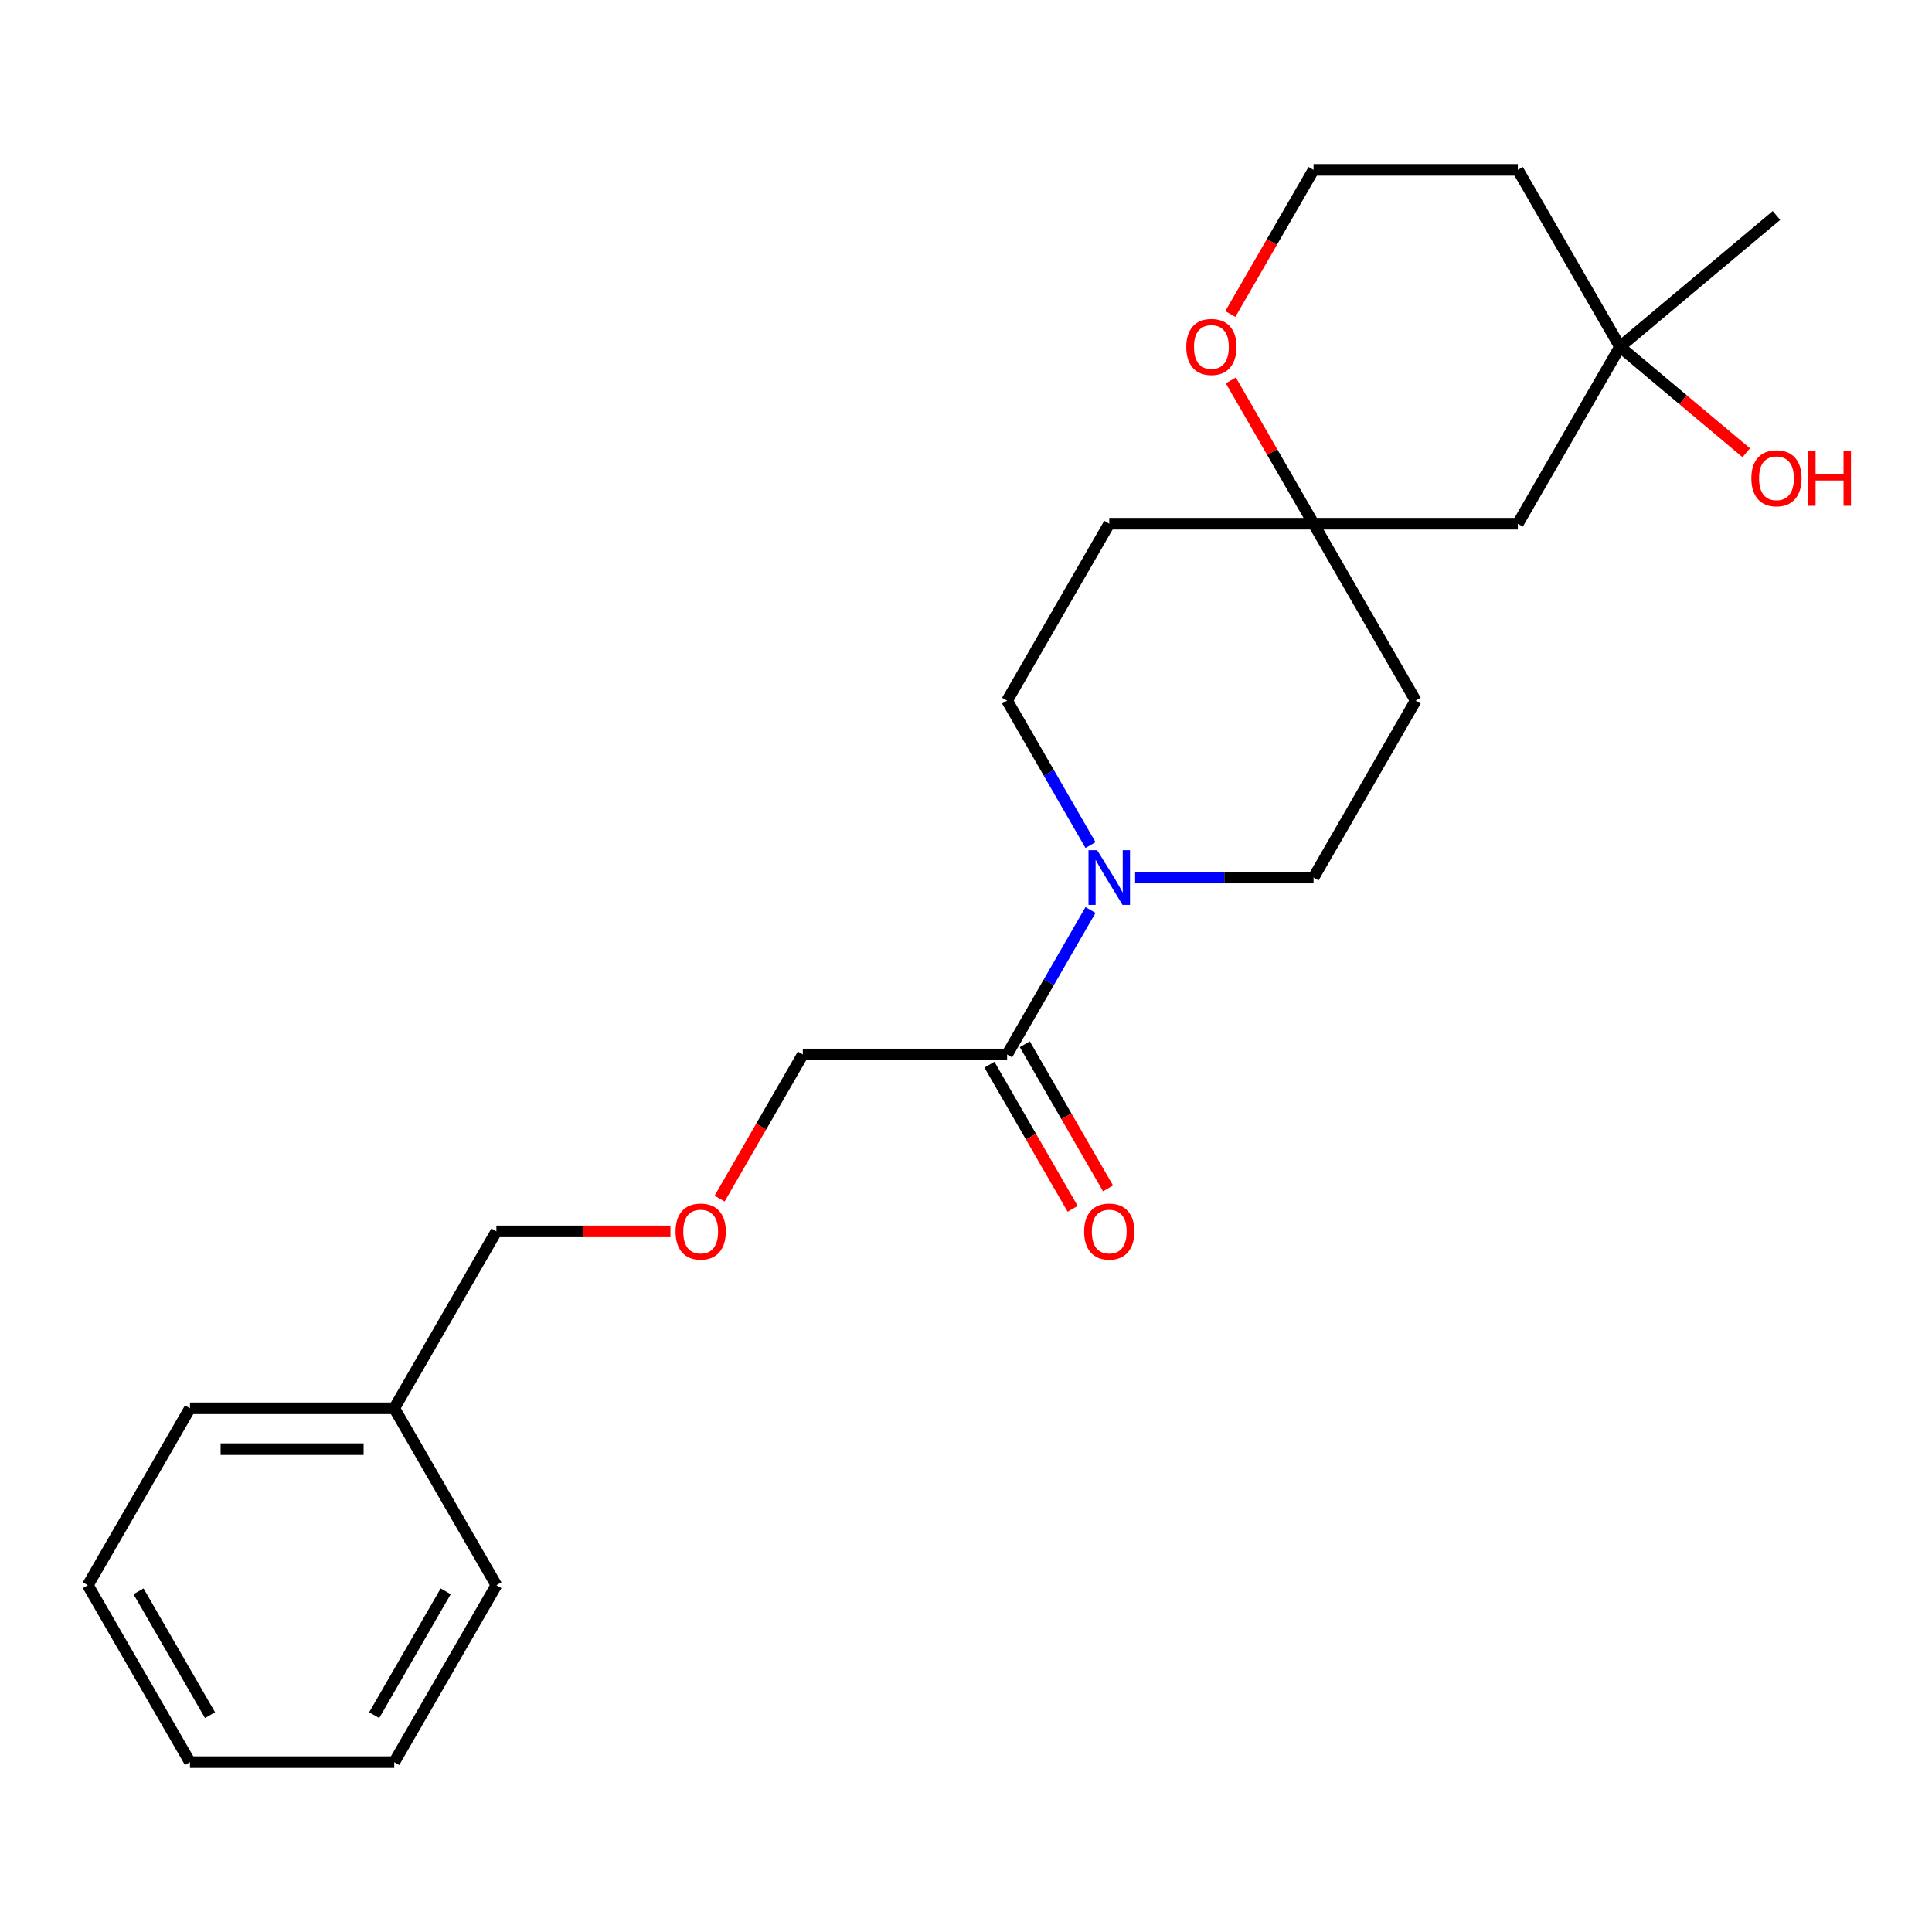 <?xml version='1.0' encoding='iso-8859-1'?>
<svg version='1.1' baseProfile='full'
              xmlns='http://www.w3.org/2000/svg'
                      xmlns:rdkit='http://www.rdkit.org/xml'
                      xmlns:xlink='http://www.w3.org/1999/xlink'
                  xml:space='preserve'
width='1000px' height='1000px' viewBox='0 0 1000 1000'>
<!-- END OF HEADER -->
<rect style='opacity:1.0;fill:#FFFFFF;stroke:none' width='1000' height='1000' x='0' y='0'> </rect>
<path class='bond-0' d='M 564.445,471.017 L 542.861,508.402' style='fill:none;fill-rule:evenodd;stroke:#0000FF;stroke-width:6px;stroke-linecap:butt;stroke-linejoin:miter;stroke-opacity:1' />
<path class='bond-0' d='M 542.861,508.402 L 521.277,545.786' style='fill:none;fill-rule:evenodd;stroke:#000000;stroke-width:6px;stroke-linecap:butt;stroke-linejoin:miter;stroke-opacity:1' />
<path class='bond-4' d='M 587.53,454.214 L 633.707,454.214' style='fill:none;fill-rule:evenodd;stroke:#0000FF;stroke-width:6px;stroke-linecap:butt;stroke-linejoin:miter;stroke-opacity:1' />
<path class='bond-4' d='M 633.707,454.214 L 679.885,454.214' style='fill:none;fill-rule:evenodd;stroke:#000000;stroke-width:6px;stroke-linecap:butt;stroke-linejoin:miter;stroke-opacity:1' />
<path class='bond-5' d='M 564.445,437.41 L 542.861,400.026' style='fill:none;fill-rule:evenodd;stroke:#0000FF;stroke-width:6px;stroke-linecap:butt;stroke-linejoin:miter;stroke-opacity:1' />
<path class='bond-5' d='M 542.861,400.026 L 521.277,362.642' style='fill:none;fill-rule:evenodd;stroke:#000000;stroke-width:6px;stroke-linecap:butt;stroke-linejoin:miter;stroke-opacity:1' />
<path class='bond-9' d='M 512.12,551.073 L 533.658,588.377' style='fill:none;fill-rule:evenodd;stroke:#000000;stroke-width:6px;stroke-linecap:butt;stroke-linejoin:miter;stroke-opacity:1' />
<path class='bond-9' d='M 533.658,588.377 L 555.195,625.682' style='fill:none;fill-rule:evenodd;stroke:#FF0000;stroke-width:6px;stroke-linecap:butt;stroke-linejoin:miter;stroke-opacity:1' />
<path class='bond-9' d='M 530.435,540.499 L 551.972,577.803' style='fill:none;fill-rule:evenodd;stroke:#000000;stroke-width:6px;stroke-linecap:butt;stroke-linejoin:miter;stroke-opacity:1' />
<path class='bond-9' d='M 551.972,577.803 L 573.51,615.108' style='fill:none;fill-rule:evenodd;stroke:#FF0000;stroke-width:6px;stroke-linecap:butt;stroke-linejoin:miter;stroke-opacity:1' />
<path class='bond-14' d='M 521.277,545.786 L 415.539,545.786' style='fill:none;fill-rule:evenodd;stroke:#000000;stroke-width:6px;stroke-linecap:butt;stroke-linejoin:miter;stroke-opacity:1' />
<path class='bond-1' d='M 679.885,271.07 L 574.147,271.07' style='fill:none;fill-rule:evenodd;stroke:#000000;stroke-width:6px;stroke-linecap:butt;stroke-linejoin:miter;stroke-opacity:1' />
<path class='bond-3' d='M 679.885,271.07 L 785.623,271.07' style='fill:none;fill-rule:evenodd;stroke:#000000;stroke-width:6px;stroke-linecap:butt;stroke-linejoin:miter;stroke-opacity:1' />
<path class='bond-6' d='M 679.885,271.07 L 658.474,233.985' style='fill:none;fill-rule:evenodd;stroke:#000000;stroke-width:6px;stroke-linecap:butt;stroke-linejoin:miter;stroke-opacity:1' />
<path class='bond-6' d='M 658.474,233.985 L 637.064,196.901' style='fill:none;fill-rule:evenodd;stroke:#FF0000;stroke-width:6px;stroke-linecap:butt;stroke-linejoin:miter;stroke-opacity:1' />
<path class='bond-23' d='M 679.885,271.07 L 732.754,362.642' style='fill:none;fill-rule:evenodd;stroke:#000000;stroke-width:6px;stroke-linecap:butt;stroke-linejoin:miter;stroke-opacity:1' />
<path class='bond-2' d='M 838.493,179.498 L 785.623,271.07' style='fill:none;fill-rule:evenodd;stroke:#000000;stroke-width:6px;stroke-linecap:butt;stroke-linejoin:miter;stroke-opacity:1' />
<path class='bond-13' d='M 838.493,179.498 L 871.171,206.918' style='fill:none;fill-rule:evenodd;stroke:#000000;stroke-width:6px;stroke-linecap:butt;stroke-linejoin:miter;stroke-opacity:1' />
<path class='bond-13' d='M 871.171,206.918 L 903.849,234.338' style='fill:none;fill-rule:evenodd;stroke:#FF0000;stroke-width:6px;stroke-linecap:butt;stroke-linejoin:miter;stroke-opacity:1' />
<path class='bond-17' d='M 838.493,179.498 L 919.493,111.53' style='fill:none;fill-rule:evenodd;stroke:#000000;stroke-width:6px;stroke-linecap:butt;stroke-linejoin:miter;stroke-opacity:1' />
<path class='bond-24' d='M 838.493,179.498 L 785.623,87.925' style='fill:none;fill-rule:evenodd;stroke:#000000;stroke-width:6px;stroke-linecap:butt;stroke-linejoin:miter;stroke-opacity:1' />
<path class='bond-8' d='M 679.885,454.214 L 732.754,362.642' style='fill:none;fill-rule:evenodd;stroke:#000000;stroke-width:6px;stroke-linecap:butt;stroke-linejoin:miter;stroke-opacity:1' />
<path class='bond-7' d='M 521.277,362.642 L 574.147,271.07' style='fill:none;fill-rule:evenodd;stroke:#000000;stroke-width:6px;stroke-linecap:butt;stroke-linejoin:miter;stroke-opacity:1' />
<path class='bond-11' d='M 636.81,162.534 L 658.347,125.23' style='fill:none;fill-rule:evenodd;stroke:#FF0000;stroke-width:6px;stroke-linecap:butt;stroke-linejoin:miter;stroke-opacity:1' />
<path class='bond-11' d='M 658.347,125.23 L 679.885,87.925' style='fill:none;fill-rule:evenodd;stroke:#000000;stroke-width:6px;stroke-linecap:butt;stroke-linejoin:miter;stroke-opacity:1' />
<path class='bond-10' d='M 785.623,87.925 L 679.885,87.925' style='fill:none;fill-rule:evenodd;stroke:#000000;stroke-width:6px;stroke-linecap:butt;stroke-linejoin:miter;stroke-opacity:1' />
<path class='bond-12' d='M 372.464,620.395 L 394.001,583.09' style='fill:none;fill-rule:evenodd;stroke:#FF0000;stroke-width:6px;stroke-linecap:butt;stroke-linejoin:miter;stroke-opacity:1' />
<path class='bond-12' d='M 394.001,583.09 L 415.539,545.786' style='fill:none;fill-rule:evenodd;stroke:#000000;stroke-width:6px;stroke-linecap:butt;stroke-linejoin:miter;stroke-opacity:1' />
<path class='bond-16' d='M 347.026,637.358 L 301.979,637.358' style='fill:none;fill-rule:evenodd;stroke:#FF0000;stroke-width:6px;stroke-linecap:butt;stroke-linejoin:miter;stroke-opacity:1' />
<path class='bond-16' d='M 301.979,637.358 L 256.931,637.358' style='fill:none;fill-rule:evenodd;stroke:#000000;stroke-width:6px;stroke-linecap:butt;stroke-linejoin:miter;stroke-opacity:1' />
<path class='bond-15' d='M 204.062,728.93 L 256.931,637.358' style='fill:none;fill-rule:evenodd;stroke:#000000;stroke-width:6px;stroke-linecap:butt;stroke-linejoin:miter;stroke-opacity:1' />
<path class='bond-18' d='M 204.062,728.93 L 98.324,728.93' style='fill:none;fill-rule:evenodd;stroke:#000000;stroke-width:6px;stroke-linecap:butt;stroke-linejoin:miter;stroke-opacity:1' />
<path class='bond-18' d='M 188.201,750.078 L 114.185,750.078' style='fill:none;fill-rule:evenodd;stroke:#000000;stroke-width:6px;stroke-linecap:butt;stroke-linejoin:miter;stroke-opacity:1' />
<path class='bond-19' d='M 204.062,728.93 L 256.931,820.502' style='fill:none;fill-rule:evenodd;stroke:#000000;stroke-width:6px;stroke-linecap:butt;stroke-linejoin:miter;stroke-opacity:1' />
<path class='bond-20' d='M 98.324,728.93 L 45.455,820.502' style='fill:none;fill-rule:evenodd;stroke:#000000;stroke-width:6px;stroke-linecap:butt;stroke-linejoin:miter;stroke-opacity:1' />
<path class='bond-21' d='M 256.931,820.502 L 204.062,912.075' style='fill:none;fill-rule:evenodd;stroke:#000000;stroke-width:6px;stroke-linecap:butt;stroke-linejoin:miter;stroke-opacity:1' />
<path class='bond-21' d='M 230.687,823.664 L 193.678,887.765' style='fill:none;fill-rule:evenodd;stroke:#000000;stroke-width:6px;stroke-linecap:butt;stroke-linejoin:miter;stroke-opacity:1' />
<path class='bond-25' d='M 45.455,820.502 L 98.324,912.075' style='fill:none;fill-rule:evenodd;stroke:#000000;stroke-width:6px;stroke-linecap:butt;stroke-linejoin:miter;stroke-opacity:1' />
<path class='bond-25' d='M 71.699,823.664 L 108.708,887.765' style='fill:none;fill-rule:evenodd;stroke:#000000;stroke-width:6px;stroke-linecap:butt;stroke-linejoin:miter;stroke-opacity:1' />
<path class='bond-22' d='M 204.062,912.075 L 98.324,912.075' style='fill:none;fill-rule:evenodd;stroke:#000000;stroke-width:6px;stroke-linecap:butt;stroke-linejoin:miter;stroke-opacity:1' />
<path  class='atom-0' d='M 567.887 440.054
L 577.167 455.054
Q 578.087 456.534, 579.567 459.214
Q 581.047 461.894, 581.127 462.054
L 581.127 440.054
L 584.887 440.054
L 584.887 468.374
L 581.007 468.374
L 571.047 451.974
Q 569.887 450.054, 568.647 447.854
Q 567.447 445.654, 567.087 444.974
L 567.087 468.374
L 563.407 468.374
L 563.407 440.054
L 567.887 440.054
' fill='#0000FF'/>
<path  class='atom-7' d='M 614.016 179.578
Q 614.016 172.778, 617.376 168.978
Q 620.736 165.178, 627.016 165.178
Q 633.296 165.178, 636.656 168.978
Q 640.016 172.778, 640.016 179.578
Q 640.016 186.458, 636.616 190.378
Q 633.216 194.258, 627.016 194.258
Q 620.776 194.258, 617.376 190.378
Q 614.016 186.498, 614.016 179.578
M 627.016 191.058
Q 631.336 191.058, 633.656 188.178
Q 636.016 185.258, 636.016 179.578
Q 636.016 174.018, 633.656 171.218
Q 631.336 168.378, 627.016 168.378
Q 622.696 168.378, 620.336 171.178
Q 618.016 173.978, 618.016 179.578
Q 618.016 185.298, 620.336 188.178
Q 622.696 191.058, 627.016 191.058
' fill='#FF0000'/>
<path  class='atom-10' d='M 561.147 637.438
Q 561.147 630.638, 564.507 626.838
Q 567.867 623.038, 574.147 623.038
Q 580.427 623.038, 583.787 626.838
Q 587.147 630.638, 587.147 637.438
Q 587.147 644.318, 583.747 648.238
Q 580.347 652.118, 574.147 652.118
Q 567.907 652.118, 564.507 648.238
Q 561.147 644.358, 561.147 637.438
M 574.147 648.918
Q 578.467 648.918, 580.787 646.038
Q 583.147 643.118, 583.147 637.438
Q 583.147 631.878, 580.787 629.078
Q 578.467 626.238, 574.147 626.238
Q 569.827 626.238, 567.467 629.038
Q 565.147 631.838, 565.147 637.438
Q 565.147 643.158, 567.467 646.038
Q 569.827 648.918, 574.147 648.918
' fill='#FF0000'/>
<path  class='atom-13' d='M 349.67 637.438
Q 349.67 630.638, 353.03 626.838
Q 356.39 623.038, 362.67 623.038
Q 368.95 623.038, 372.31 626.838
Q 375.67 630.638, 375.67 637.438
Q 375.67 644.318, 372.27 648.238
Q 368.87 652.118, 362.67 652.118
Q 356.43 652.118, 353.03 648.238
Q 349.67 644.358, 349.67 637.438
M 362.67 648.918
Q 366.99 648.918, 369.31 646.038
Q 371.67 643.118, 371.67 637.438
Q 371.67 631.878, 369.31 629.078
Q 366.99 626.238, 362.67 626.238
Q 358.35 626.238, 355.99 629.038
Q 353.67 631.838, 353.67 637.438
Q 353.67 643.158, 355.99 646.038
Q 358.35 648.918, 362.67 648.918
' fill='#FF0000'/>
<path  class='atom-14' d='M 906.493 247.545
Q 906.493 240.745, 909.853 236.945
Q 913.213 233.145, 919.493 233.145
Q 925.773 233.145, 929.133 236.945
Q 932.493 240.745, 932.493 247.545
Q 932.493 254.425, 929.093 258.345
Q 925.693 262.225, 919.493 262.225
Q 913.253 262.225, 909.853 258.345
Q 906.493 254.465, 906.493 247.545
M 919.493 259.025
Q 923.813 259.025, 926.133 256.145
Q 928.493 253.225, 928.493 247.545
Q 928.493 241.985, 926.133 239.185
Q 923.813 236.345, 919.493 236.345
Q 915.173 236.345, 912.813 239.145
Q 910.493 241.945, 910.493 247.545
Q 910.493 253.265, 912.813 256.145
Q 915.173 259.025, 919.493 259.025
' fill='#FF0000'/>
<path  class='atom-14' d='M 935.893 233.465
L 939.733 233.465
L 939.733 245.505
L 954.213 245.505
L 954.213 233.465
L 958.053 233.465
L 958.053 261.785
L 954.213 261.785
L 954.213 248.705
L 939.733 248.705
L 939.733 261.785
L 935.893 261.785
L 935.893 233.465
' fill='#FF0000'/>
</svg>
